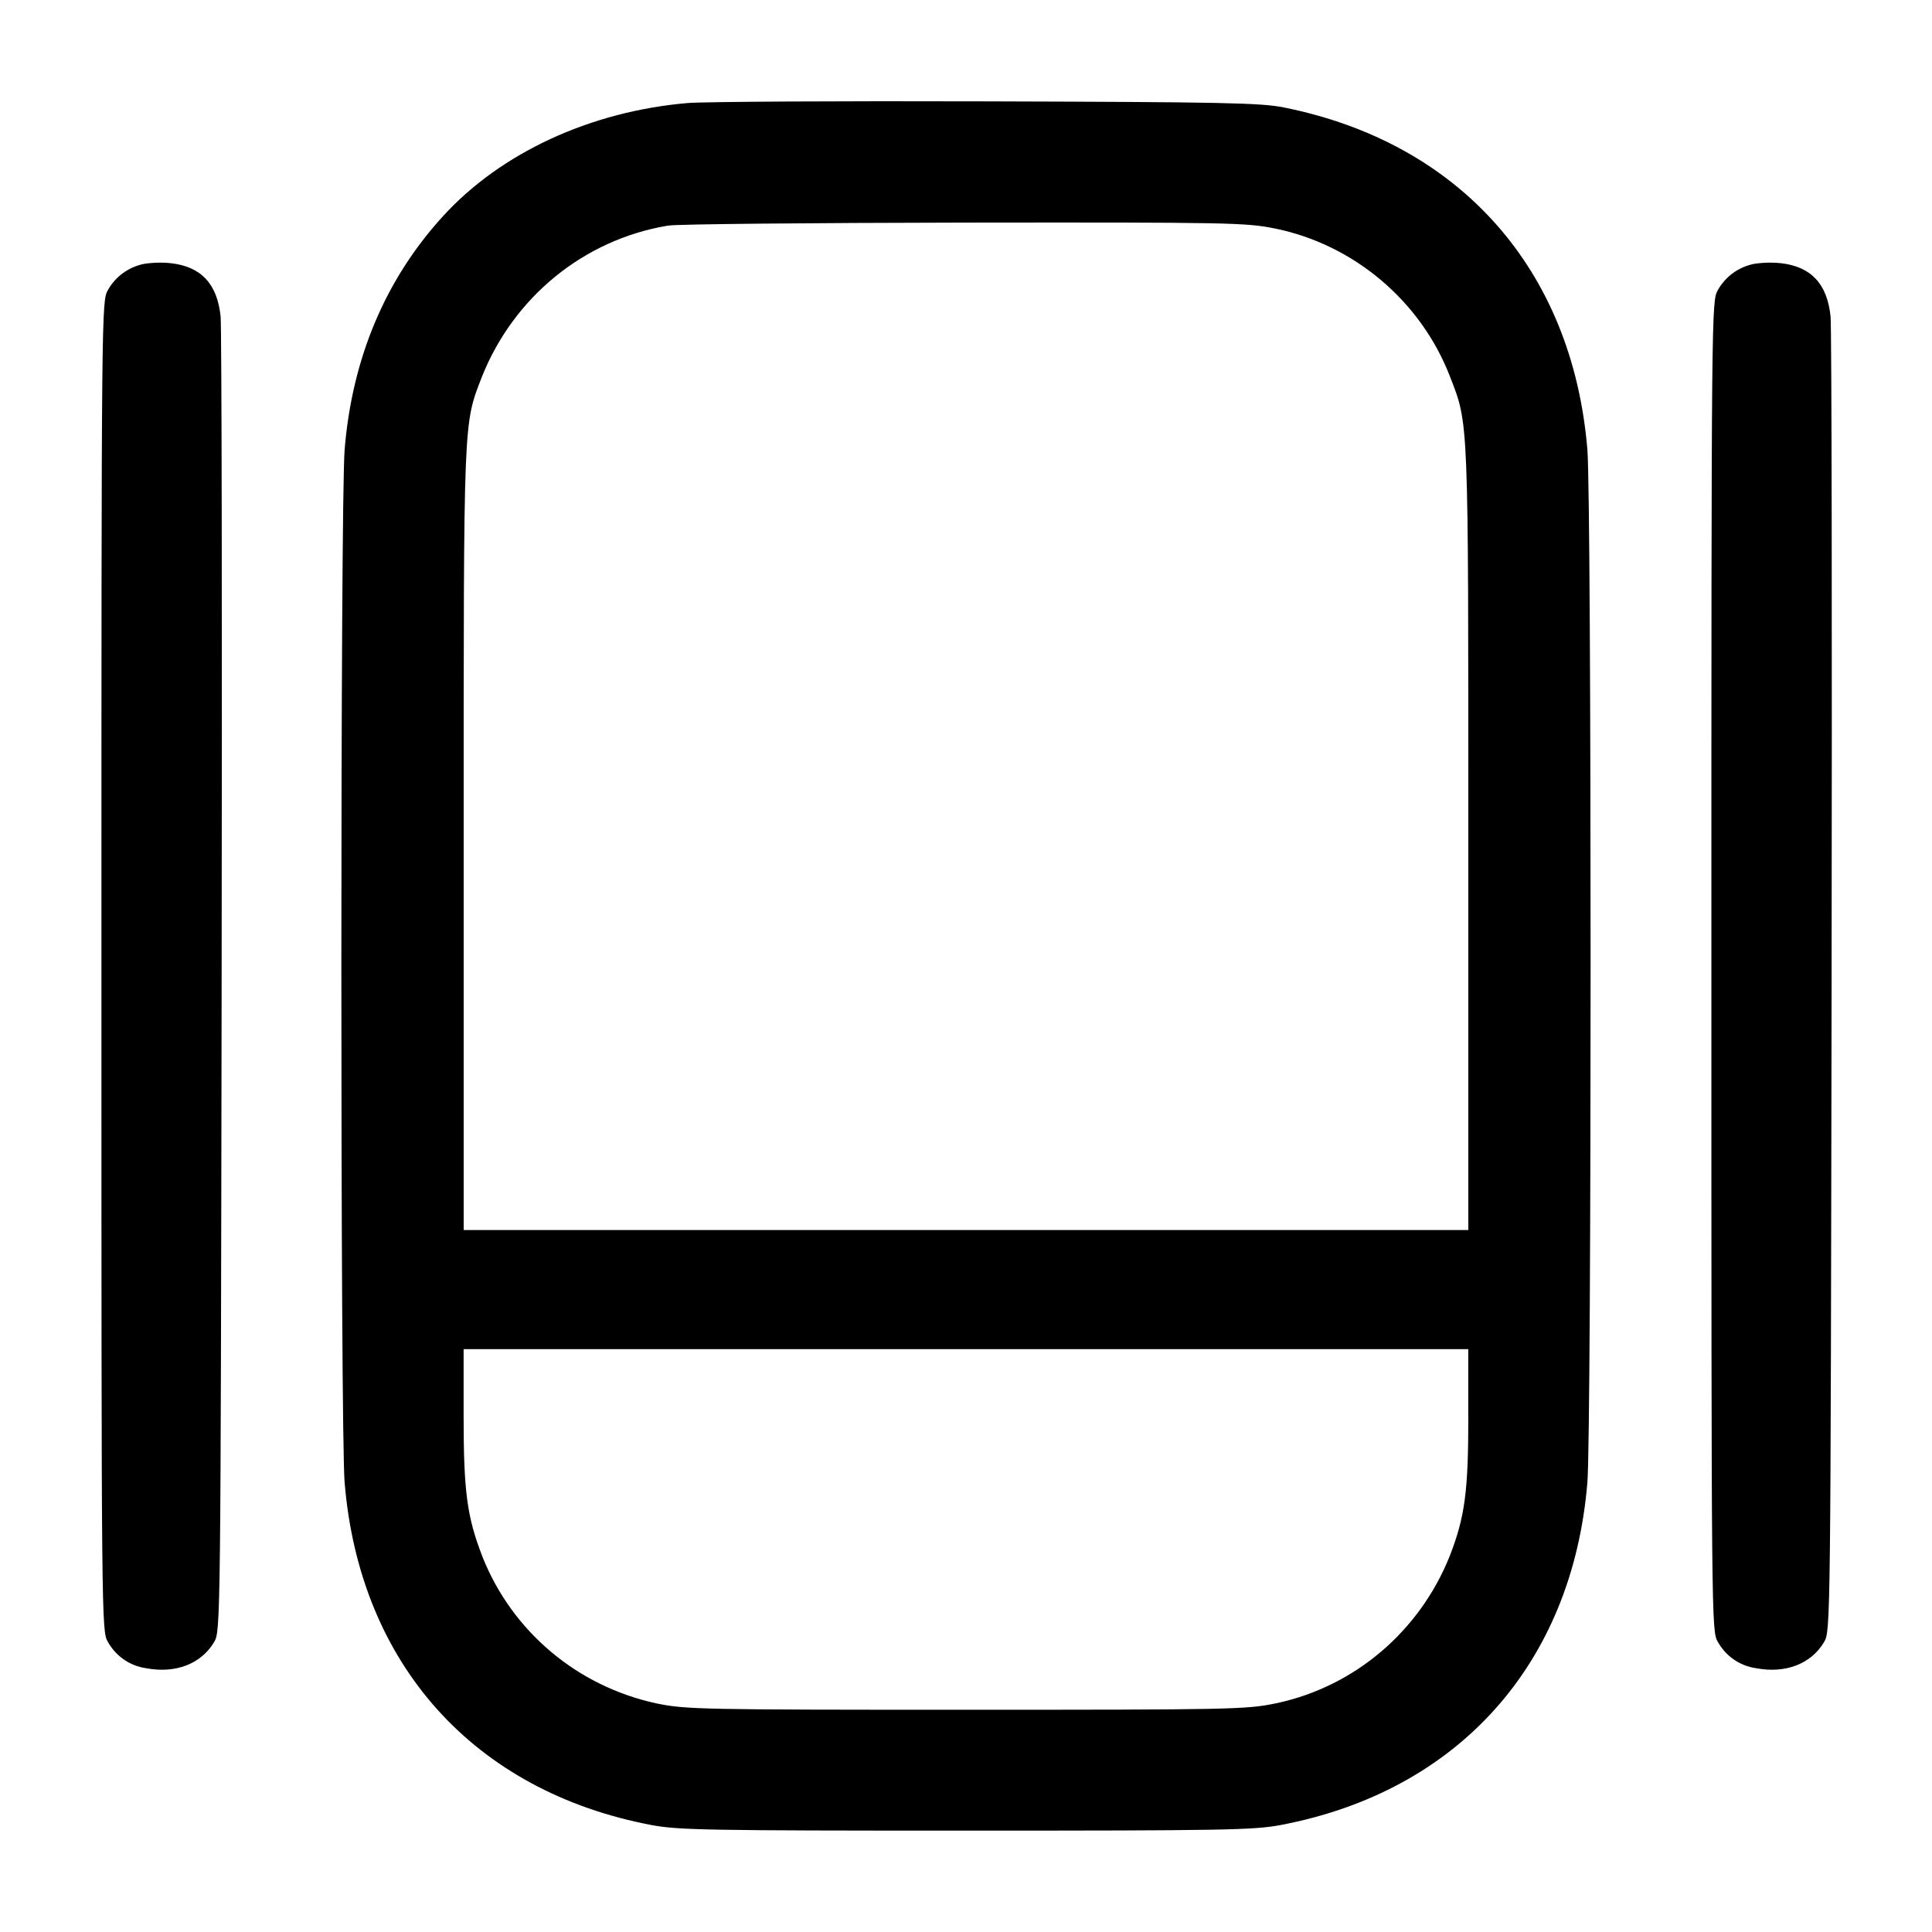 <!-- Generated by IcoMoon.io -->
<svg version="1.1" xmlns="http://www.w3.org/2000/svg" width="32" height="32" viewBox="0 0 32 32">
<title>slider</title>
<path d="M11.384 1.707c-1.607 0.139-3.087 0.823-4.044 1.871-0.956 1.045-1.509 2.356-1.632 3.872-0.072 0.888-0.072 16.235 0 17.104 0.248 3.007 2.14 5.117 5.085 5.675 0.439 0.083 0.955 0.092 5.207 0.092s4.768-0.009 5.207-0.092c2.945-0.557 4.837-2.668 5.085-5.675 0.071-0.847 0.071-16.26 0-17.107-0.247-2.984-2.112-5.085-5.031-5.668-0.377-0.076-1.025-0.089-4.915-0.1-2.464-0.008-4.697 0.005-4.963 0.028zM21.12 3.785c1.305 0.267 2.409 1.199 2.892 2.441 0.316 0.815 0.308 0.608 0.308 7.672v6.475h-16.64v-6.475c0-7.064-0.008-6.857 0.308-7.672 0.524-1.301 1.672-2.251 3.063-2.487l0.024-0.003c0.143-0.024 2.347-0.045 4.899-0.049 4.396-0.005 4.667 0 5.147 0.099zM2.383 4.371c-0.258 0.053-0.471 0.213-0.594 0.43l-0.002 0.004c-0.105 0.18-0.107 0.277-0.107 11.195s0.001 11.015 0.107 11.195c0.13 0.232 0.359 0.396 0.629 0.435l0.005 0.001c0.489 0.092 0.912-0.072 1.127-0.436 0.105-0.18 0.107-0.292 0.123-10.901 0.009-5.896 0.001-10.869-0.017-11.052-0.055-0.54-0.323-0.827-0.825-0.883-0.053-0.006-0.114-0.009-0.175-0.009-0.095 0-0.188 0.008-0.279 0.022l0.010-0.001zM29.049 4.371c-0.258 0.053-0.471 0.213-0.594 0.43l-0.002 0.004c-0.105 0.18-0.107 0.277-0.107 11.195s0.001 11.015 0.107 11.195c0.13 0.232 0.359 0.396 0.629 0.435l0.005 0.001c0.489 0.092 0.912-0.072 1.127-0.436 0.105-0.18 0.107-0.292 0.123-10.901 0.009-5.896 0.001-10.869-0.017-11.052-0.055-0.54-0.323-0.827-0.825-0.883-0.053-0.006-0.114-0.009-0.175-0.009-0.095 0-0.188 0.008-0.279 0.022l0.010-0.001zM24.32 23.461c0 1.24-0.056 1.664-0.308 2.312-0.496 1.239-1.563 2.157-2.866 2.437l-0.026 0.005c-0.479 0.099-0.763 0.104-5.12 0.104s-4.641-0.005-5.12-0.104c-1.329-0.284-2.396-1.202-2.883-2.415l-0.010-0.027c-0.252-0.648-0.308-1.072-0.308-2.312v-1.115h16.64v1.115z"></path>
</svg>

